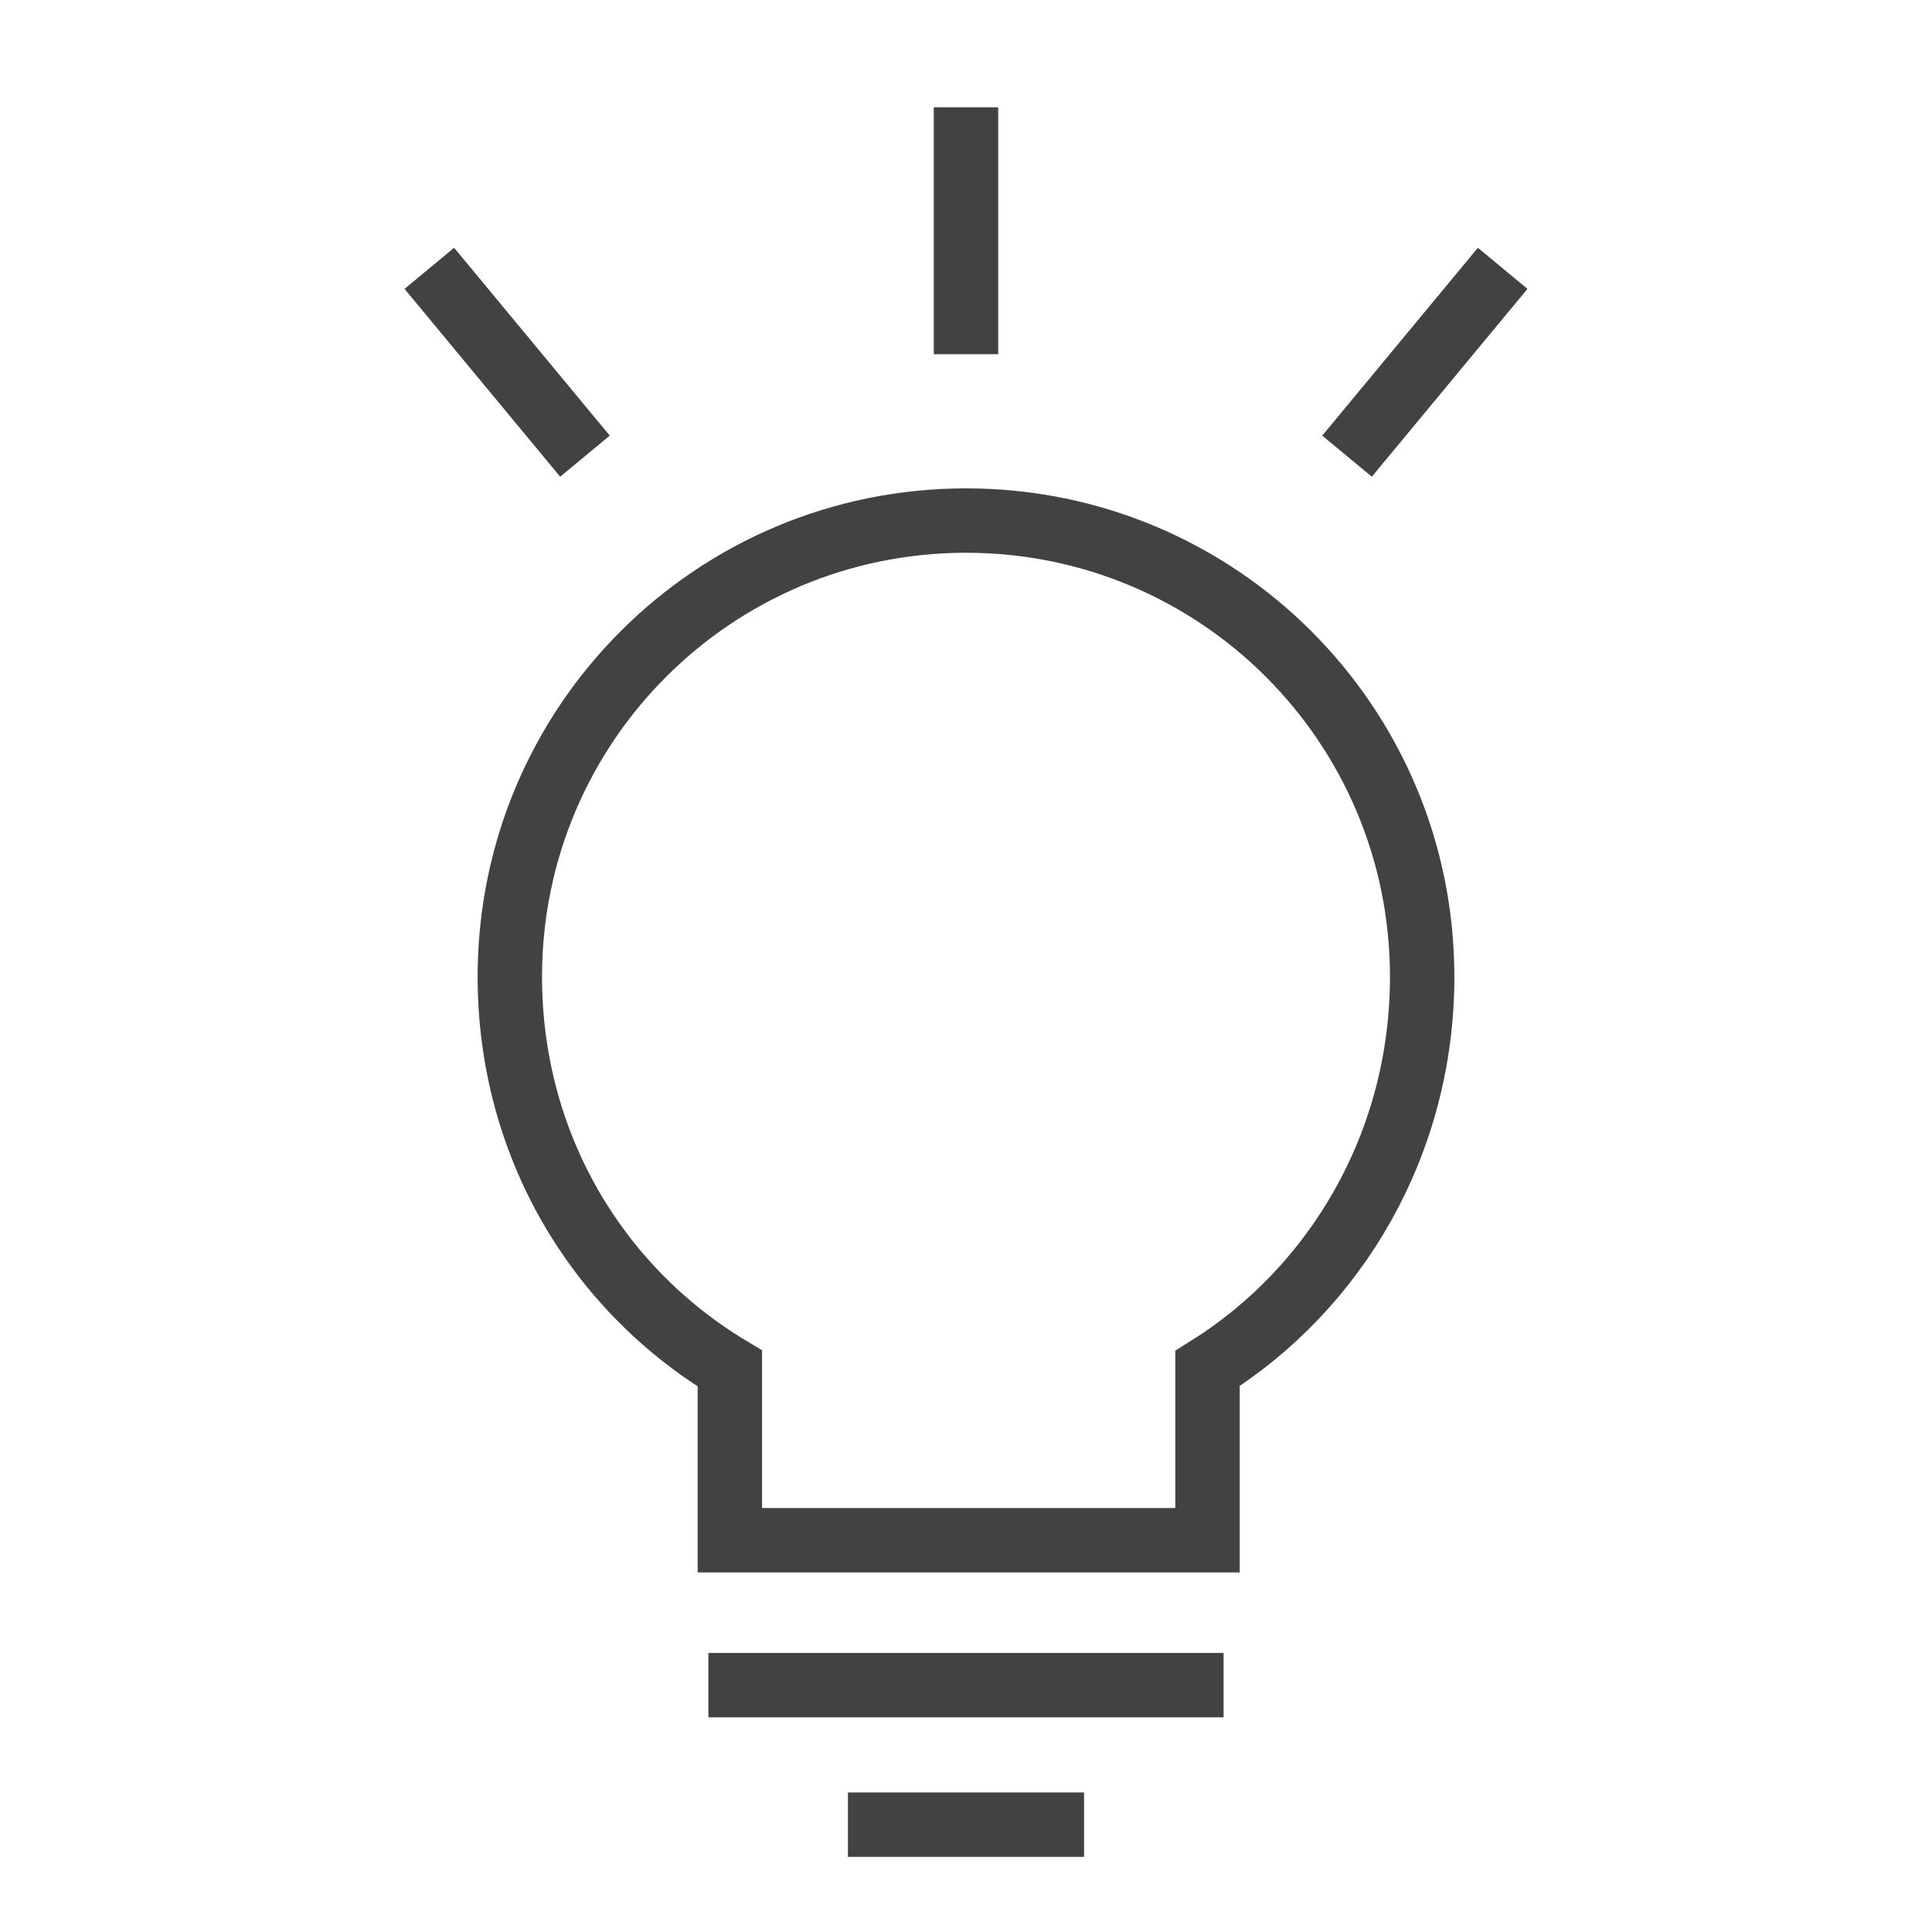 <?xml version="1.0" encoding="utf-8"?>
<!-- Generator: Adobe Illustrator 26.5.0, SVG Export Plug-In . SVG Version: 6.00 Build 0)  -->
<svg version="1.1" id="レイヤー_1" xmlns="http://www.w3.org/2000/svg" xmlns:xlink="http://www.w3.org/1999/xlink" x="0px"
	 y="0px" viewBox="0 0 36 36" style="enable-background:new 0 0 36 36;" xml:space="preserve">
<style type="text/css">
	.st0{fill:none;stroke:#434242;stroke-width:1.2;stroke-miterlimit:10;}
</style>
<g>
	<path class="st0" d="M26.5,18.2c0-4.7-3.8-8.5-8.5-8.5c-4.7,0-8.5,3.8-8.5,8.5c0,3.1,1.6,5.8,4.1,7.3v3.2h8.9v-3.2
		C24.9,24,26.5,21.3,26.5,18.2z"/>
	<line class="st0" x1="13.2" y1="31.4" x2="22.8" y2="31.4"/>
	<line class="st0" x1="15.8" y1="34" x2="20.2" y2="34"/>
	<line class="st0" x1="18" y1="2" x2="18" y2="6.6"/>
	<g>
		<line class="st0" x1="28" y1="5" x2="25.1" y2="8.5"/>
		<line class="st0" x1="8" y1="5" x2="10.9" y2="8.5"/>
	</g>
</g>
</svg>
